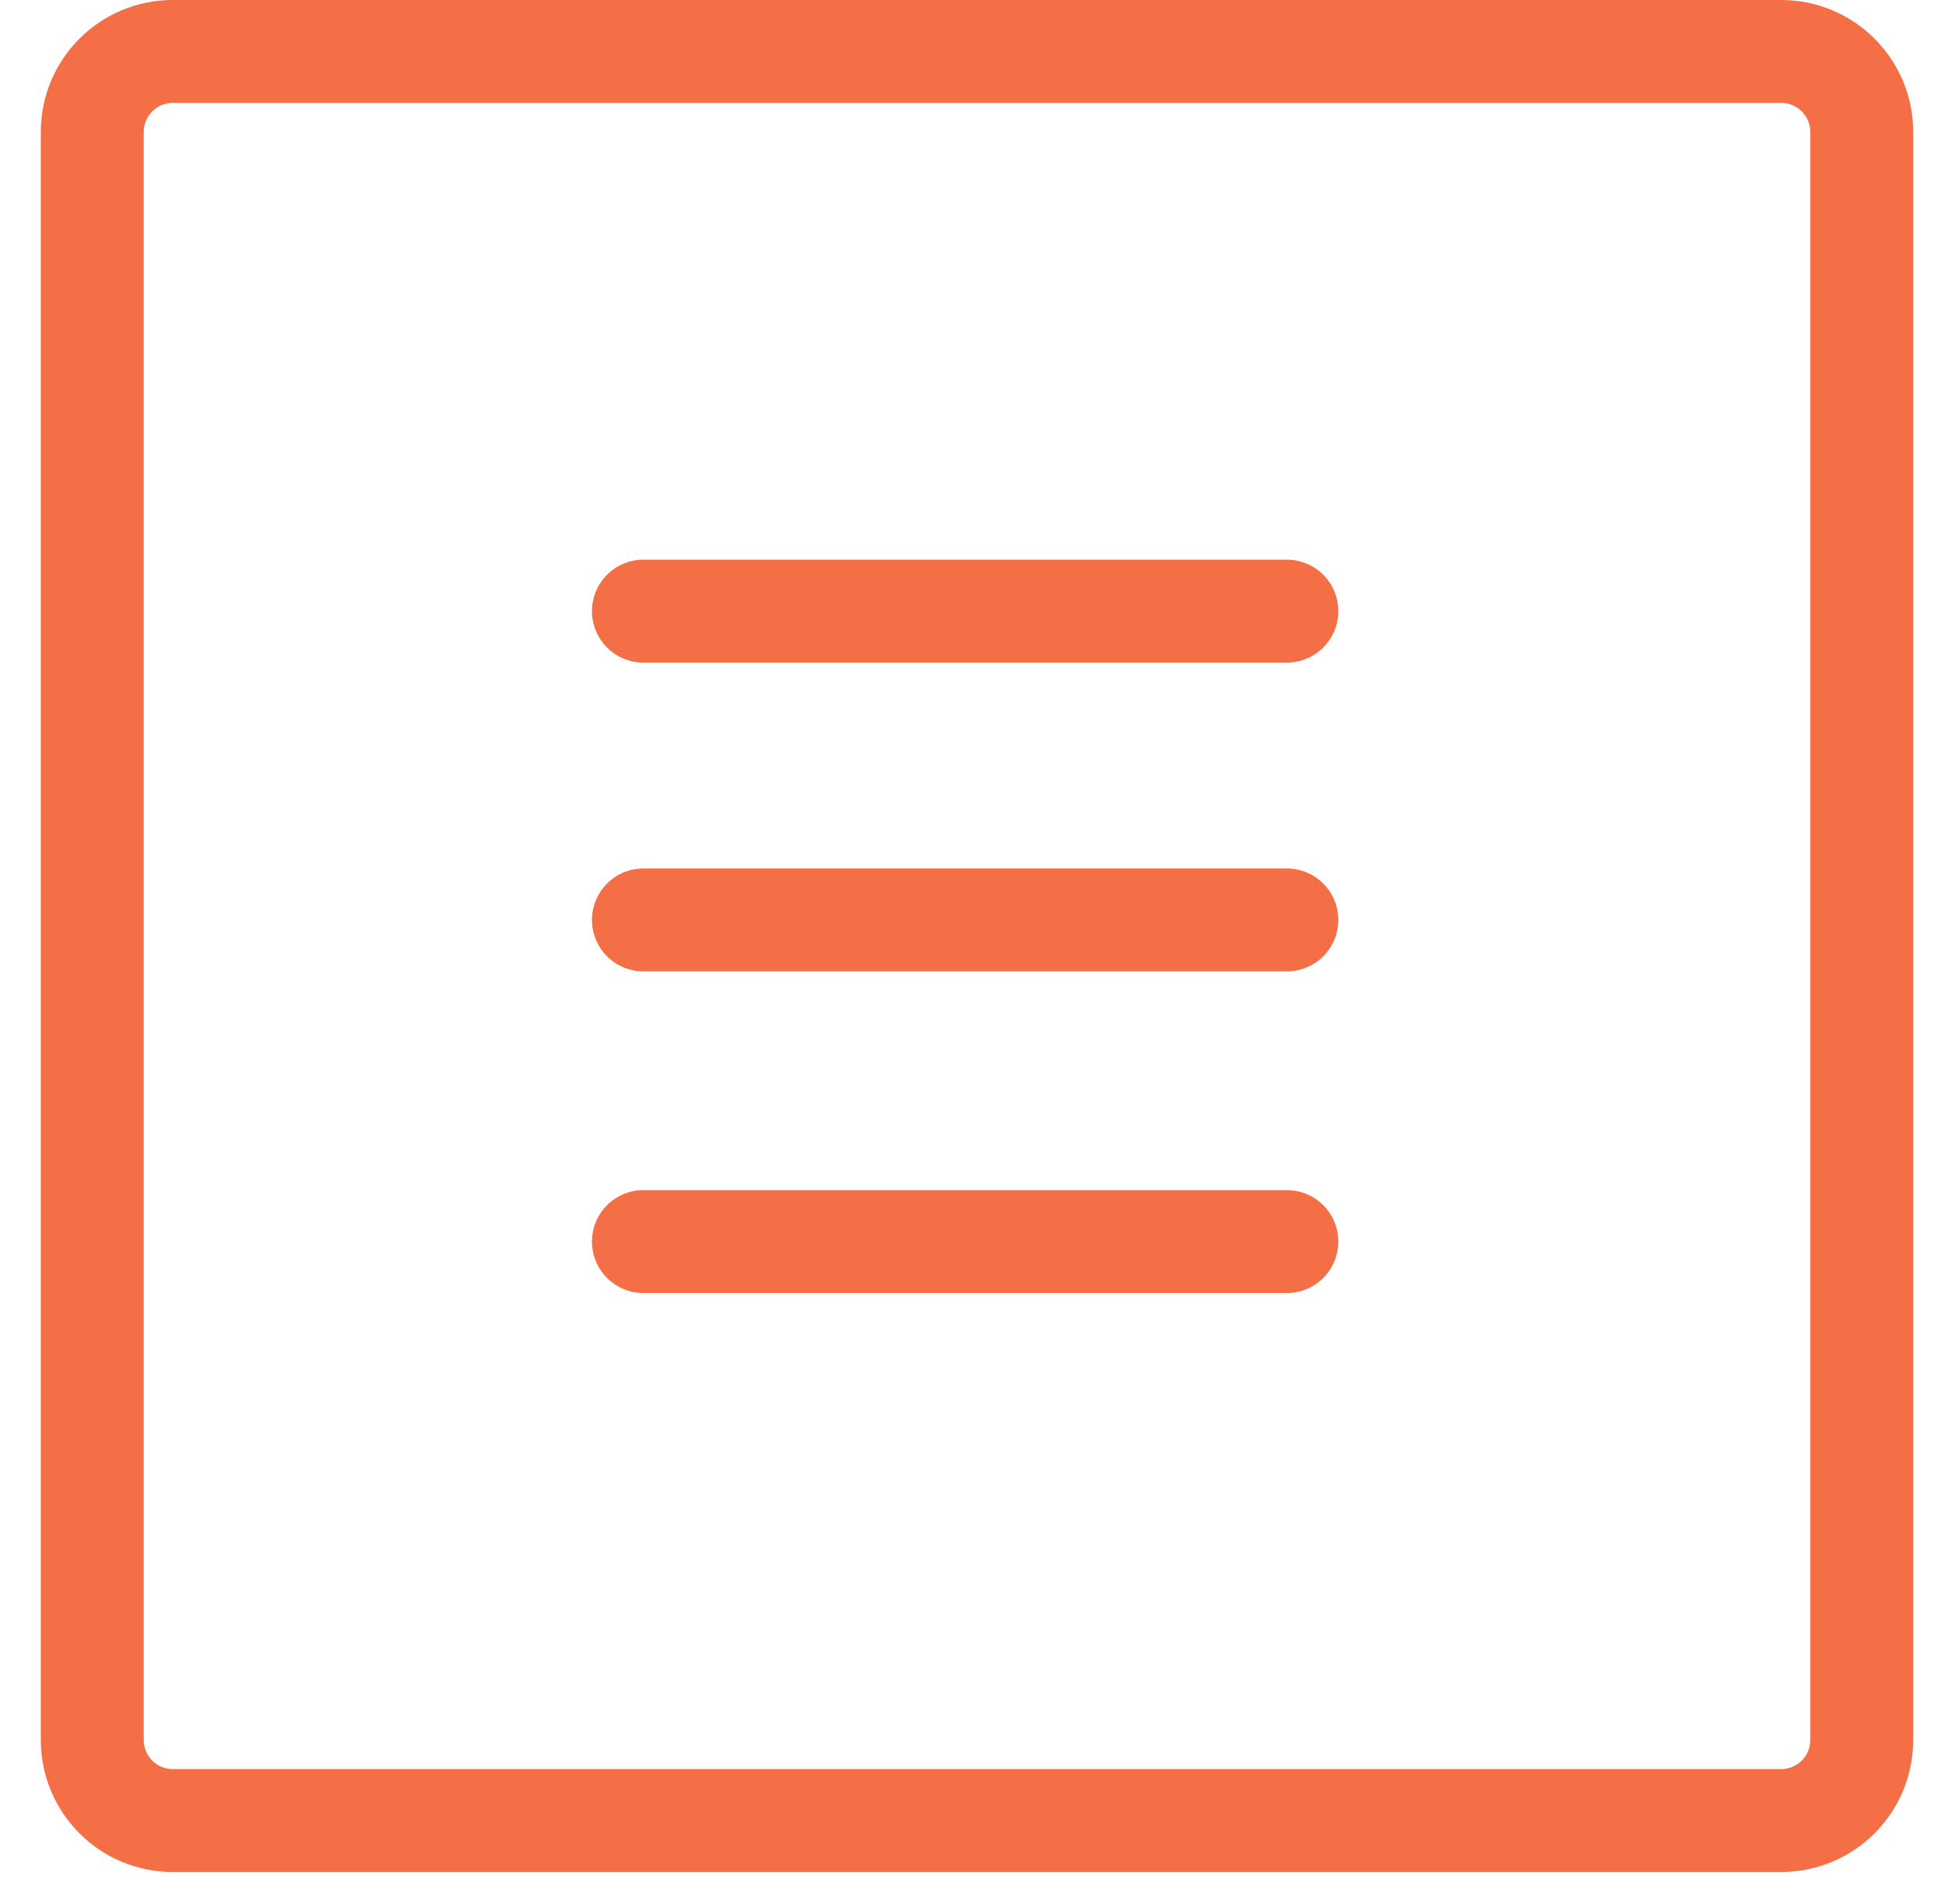 <svg width="38" height="37" viewBox="0 0 38 37" fill="none" xmlns="http://www.w3.org/2000/svg">
<path d="M12.5 17.875H25" stroke="#F56F46" stroke-width="2" stroke-linecap="round" stroke-linejoin="round"/>
<path d="M12.5 11.875H25" stroke="#F56F46" stroke-width="2" stroke-linecap="round" stroke-linejoin="round"/>
<path d="M12.5 24.125H25" stroke="#F56F46" stroke-width="2" stroke-linecap="round" stroke-linejoin="round"/>
<path d="M34.605 1H3.355C2.493 1 1.793 1.7 1.793 2.562V33.812C1.793 34.675 2.493 35.375 3.355 35.375H34.605C35.468 35.375 36.168 34.675 36.168 33.812V2.562C36.168 1.7 35.468 1 34.605 1Z" stroke="#F56F46" stroke-width="2" stroke-linecap="round" stroke-linejoin="round"/>
</svg>
